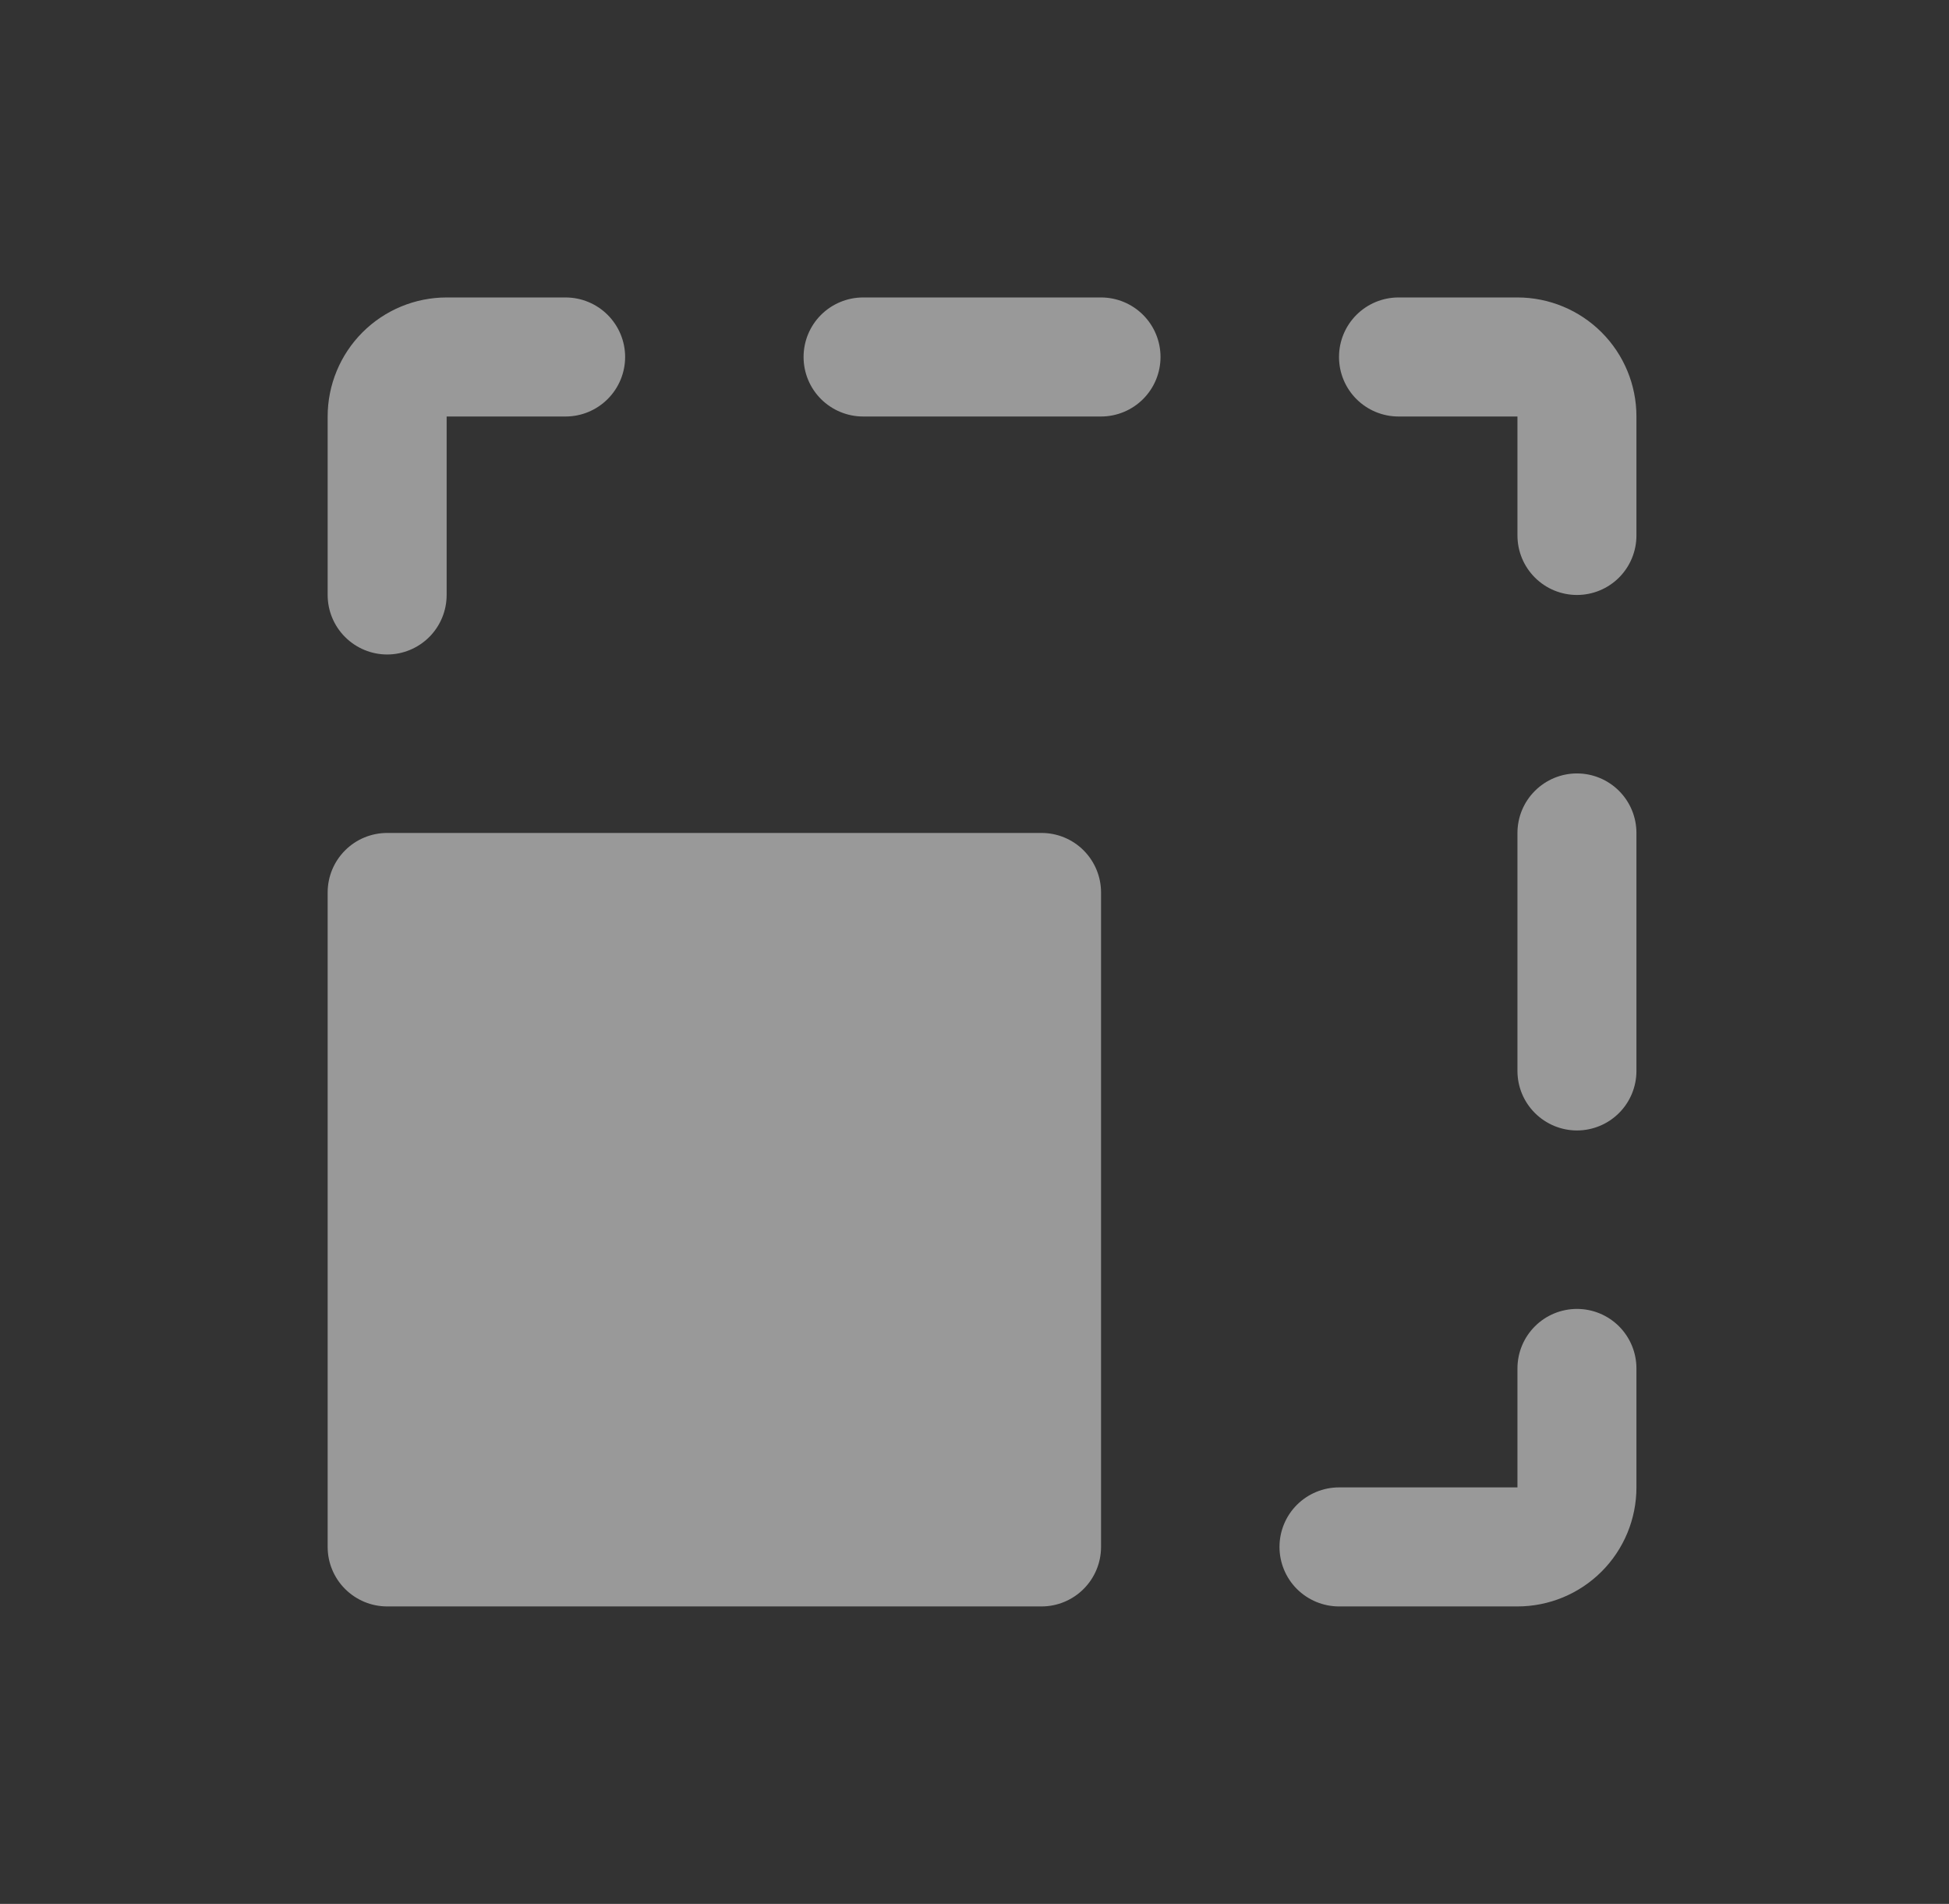 <?xml version="1.0" encoding="UTF-8"?> <svg xmlns="http://www.w3.org/2000/svg" width="43" height="42" viewBox="0 0 43 42" fill="none"><rect x="0" y="0" width="43" height="42" fill="#333333" stroke="none"/><g opacity="0.5" clip-path="url(#clip0_1_3219)"><path d="M24.292 19.688V34.125C24.292 34.473 24.153 34.807 23.907 35.053C23.661 35.299 23.327 35.438 22.979 35.438H8.542C8.194 35.438 7.86 35.299 7.614 35.053C7.367 34.807 7.229 34.473 7.229 34.125V19.688C7.229 19.339 7.367 19.006 7.614 18.759C7.86 18.513 8.194 18.375 8.542 18.375H22.979C23.327 18.375 23.661 18.513 23.907 18.759C24.153 19.006 24.292 19.339 24.292 19.688ZM34.792 28.875C34.444 28.875 34.11 29.013 33.864 29.259C33.617 29.506 33.479 29.839 33.479 30.188V32.812H29.542C29.194 32.812 28.86 32.951 28.613 33.197C28.367 33.443 28.229 33.777 28.229 34.125C28.229 34.473 28.367 34.807 28.613 35.053C28.86 35.299 29.194 35.438 29.542 35.438H33.479C34.175 35.438 34.843 35.161 35.335 34.669C35.828 34.176 36.104 33.509 36.104 32.812V30.188C36.104 29.839 35.966 29.506 35.72 29.259C35.474 29.013 35.14 28.875 34.792 28.875ZM34.792 17.062C34.444 17.062 34.11 17.201 33.864 17.447C33.617 17.693 33.479 18.027 33.479 18.375V23.625C33.479 23.973 33.617 24.307 33.864 24.553C34.11 24.799 34.444 24.938 34.792 24.938C35.14 24.938 35.474 24.799 35.72 24.553C35.966 24.307 36.104 23.973 36.104 23.625V18.375C36.104 18.027 35.966 17.693 35.72 17.447C35.474 17.201 35.14 17.062 34.792 17.062ZM33.479 6.562H30.854C30.506 6.562 30.172 6.701 29.926 6.947C29.68 7.193 29.542 7.527 29.542 7.875C29.542 8.223 29.68 8.557 29.926 8.803C30.172 9.049 30.506 9.188 30.854 9.188H33.479V11.812C33.479 12.161 33.617 12.494 33.864 12.741C34.11 12.987 34.444 13.125 34.792 13.125C35.14 13.125 35.474 12.987 35.72 12.741C35.966 12.494 36.104 12.161 36.104 11.812V9.188C36.104 8.491 35.828 7.824 35.335 7.331C34.843 6.839 34.175 6.562 33.479 6.562ZM24.292 6.562H19.042C18.694 6.562 18.36 6.701 18.113 6.947C17.867 7.193 17.729 7.527 17.729 7.875C17.729 8.223 17.867 8.557 18.113 8.803C18.36 9.049 18.694 9.188 19.042 9.188H24.292C24.64 9.188 24.974 9.049 25.22 8.803C25.466 8.557 25.604 8.223 25.604 7.875C25.604 7.527 25.466 7.193 25.22 6.947C24.974 6.701 24.64 6.562 24.292 6.562ZM8.542 14.438C8.89 14.438 9.224 14.299 9.47 14.053C9.716 13.807 9.854 13.473 9.854 13.125V9.188H12.479C12.827 9.188 13.161 9.049 13.407 8.803C13.653 8.557 13.792 8.223 13.792 7.875C13.792 7.527 13.653 7.193 13.407 6.947C13.161 6.701 12.827 6.562 12.479 6.562H9.854C9.158 6.562 8.49 6.839 7.998 7.331C7.506 7.824 7.229 8.491 7.229 9.188V13.125C7.229 13.473 7.367 13.807 7.614 14.053C7.86 14.299 8.194 14.438 8.542 14.438Z" fill="white"></path></g><defs><clipPath id="clip0_1_3219"><rect width="42" height="42" fill="white" transform="translate(0.667)"></rect></clipPath></defs></svg> 